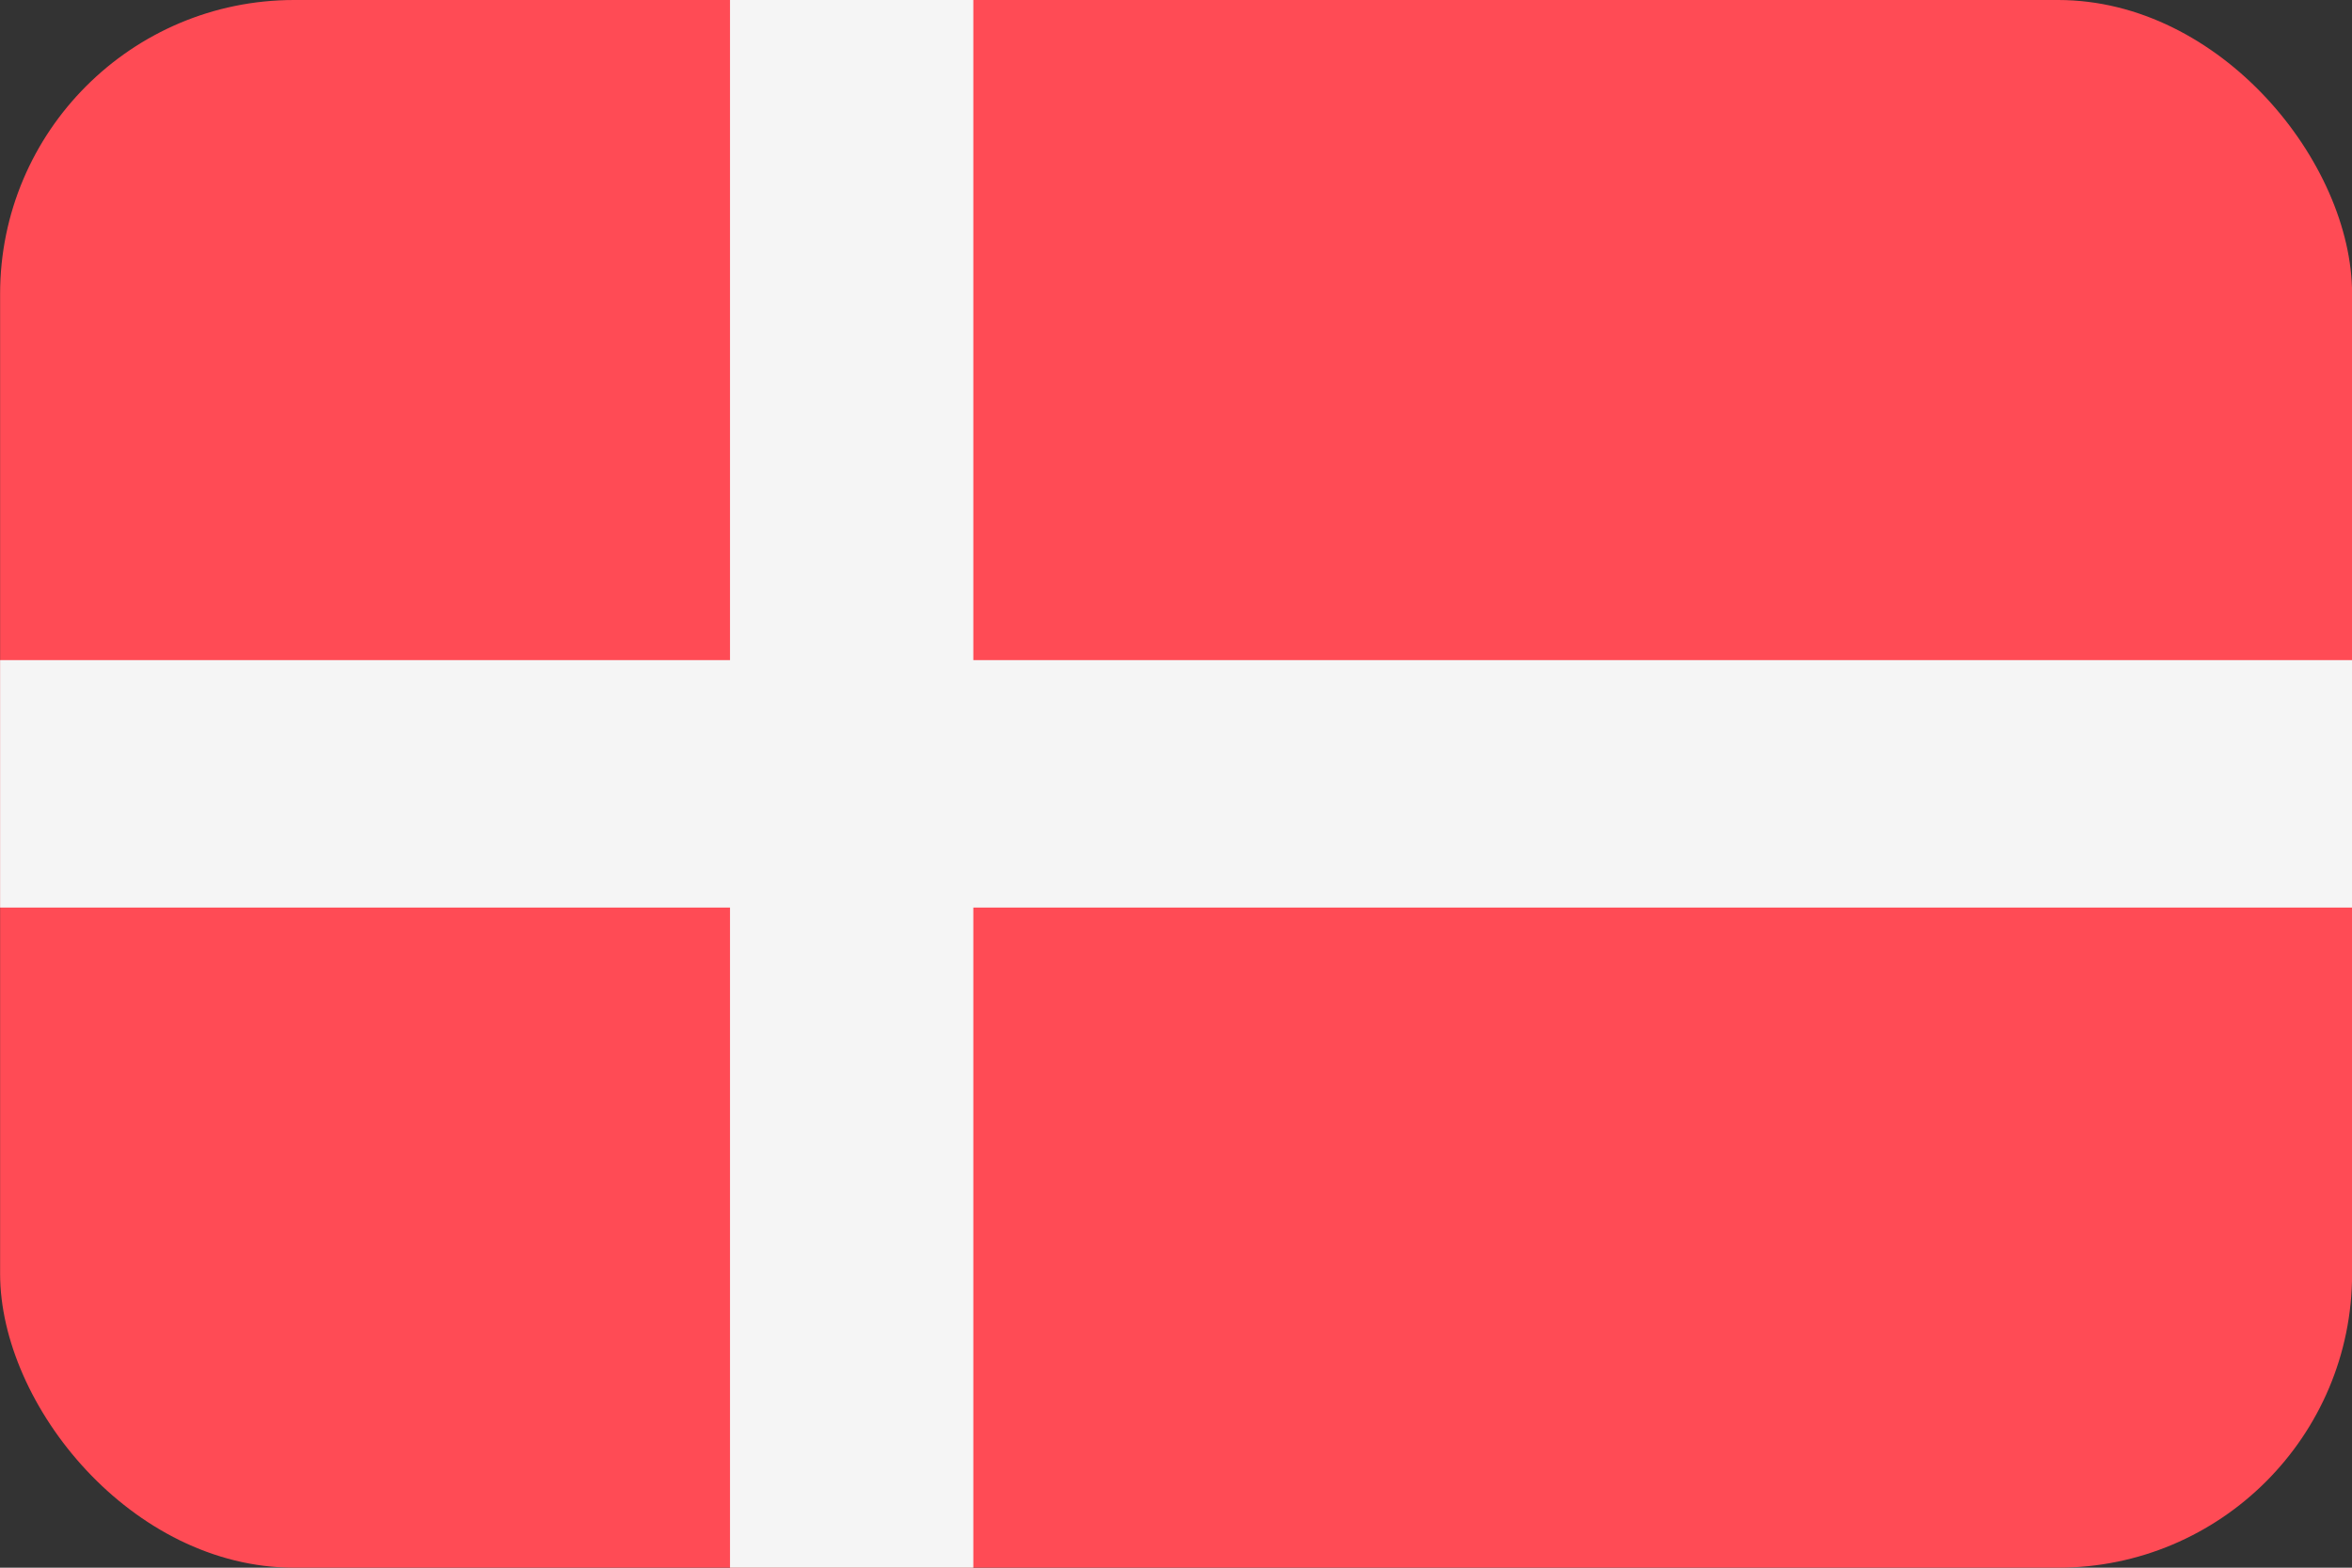 <svg width="24" height="16" viewBox="0 0 24 16" fill="none" xmlns="http://www.w3.org/2000/svg">
<rect x="0" y="0" width="24" height="16" fill="#333333" stroke="none"/>
<g clip-path="url(#clip0_1224_4405)">
<path d="M23.587 16H0.415C0.186 16 0.001 15.812 0.001 15.579V0.421C0.001 0.189 0.186 0 0.415 0H23.587C23.816 0 24.001 0.189 24.001 0.421V15.579C24.001 15.812 23.816 16 23.587 16Z" fill="#FF4B55"/>
<path d="M24.001 6.737H9.932V0H7.449V6.737H0.001V9.263H7.449V16H9.932V9.263H24.001V6.737Z" fill="#F5F5F5"/>
</g>
<defs>
<clipPath id="clip0_1224_4405">
<rect x="0.001" width="24" height="16" rx="3" fill="white"/>
</clipPath>
</defs>
</svg>
